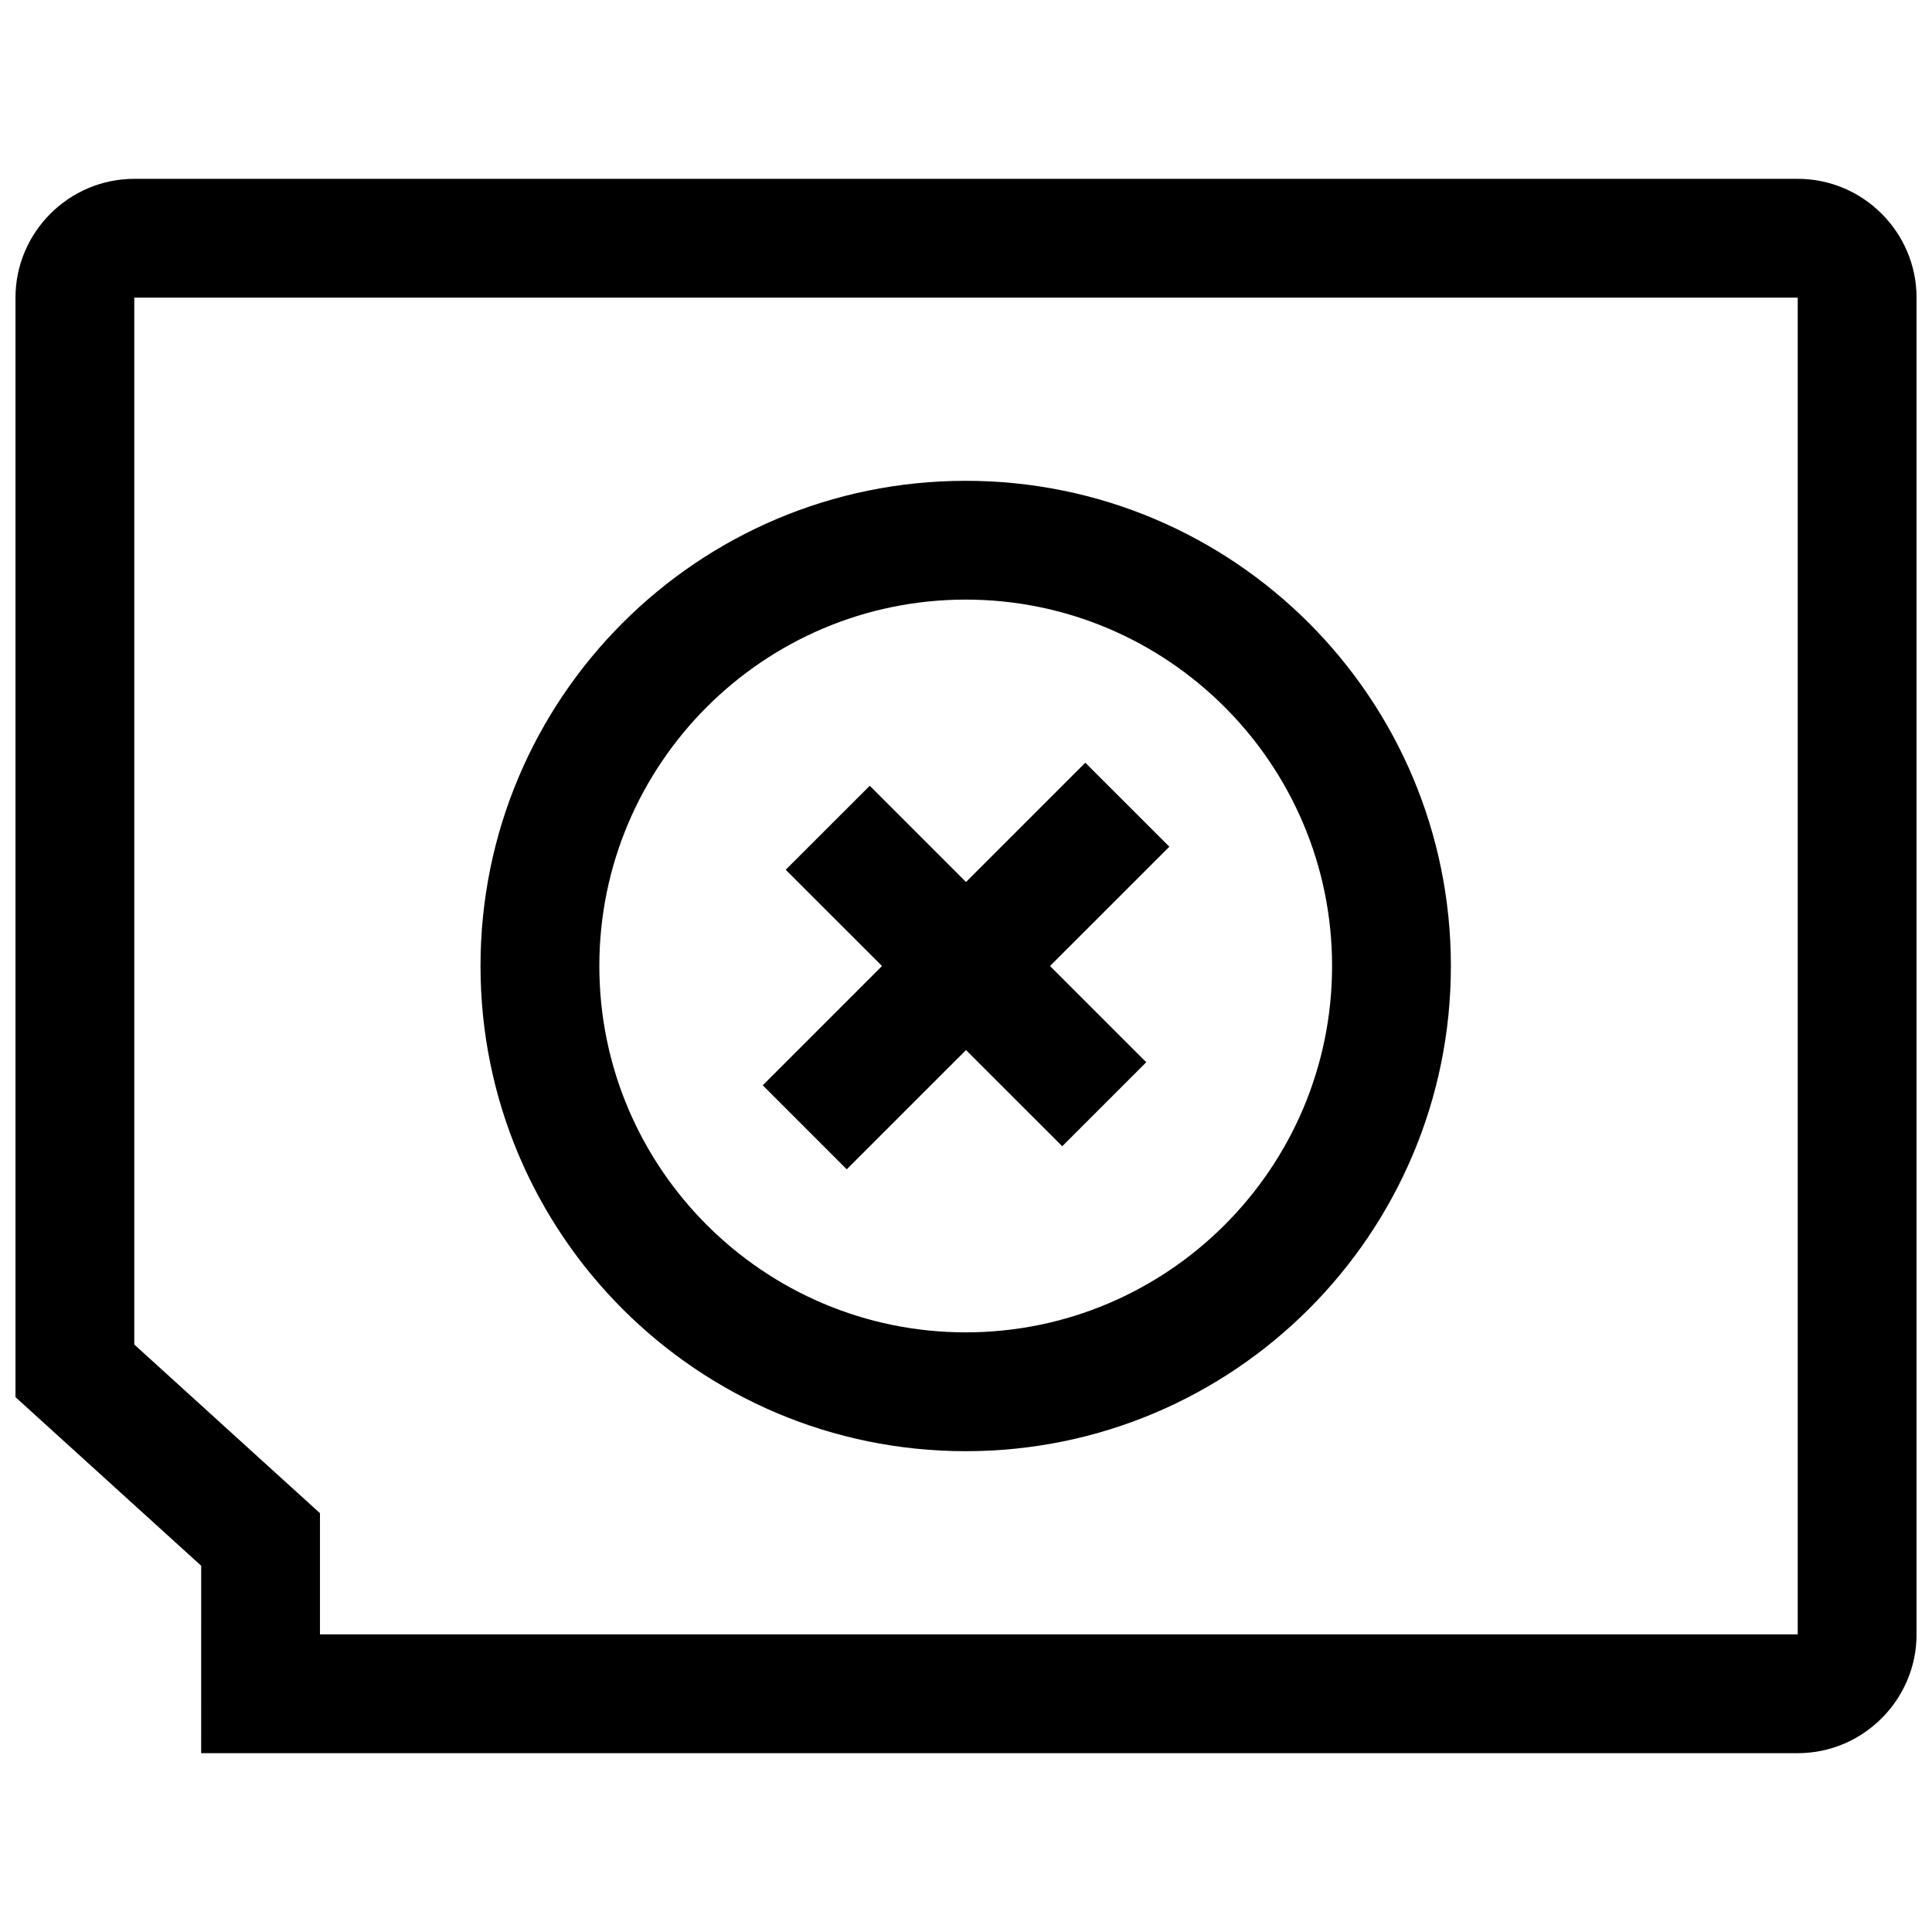 <?xml version="1.0" encoding="UTF-8"?>
<!-- Uploaded to: ICON Repo, www.svgrepo.com, Generator: ICON Repo Mixer Tools -->
<svg width="800px" height="800px" version="1.1" viewBox="144 144 512 512" xmlns="http://www.w3.org/2000/svg">
 <defs>
  <clipPath id="a">
   <path d="m148.09 191h503.81v418h-503.81z"/>
  </clipPath>
 </defs>
 <path d="m399.92 528.58c71.004 0 128.58-57.559 128.58-128.58 0-71.004-57.559-128.58-128.58-128.58-71.004 0-128.58 57.559-128.58 128.58 0.004 71.004 57.562 128.58 128.58 128.58zm0-225.68c53.531 0 97.094 43.547 97.094 97.094s-43.547 97.094-97.094 97.094c-53.543 0-97.09-43.566-97.09-97.094 0-53.531 43.547-97.094 97.09-97.094z"/>
 <path d="m368.4 453.88 31.602-31.598 25.504 25.488 22.262-22.262-25.504-25.504 31.629-31.617-22.277-22.262-31.613 31.617-25.508-25.508-22.277 22.262 25.523 25.508-31.602 31.613z"/>
 <g clip-path="url(#a)">
  <path d="m197.31 608.61h423.11c17.32 0 31.488-14.168 31.488-31.488v-354.24c0-17.32-14.168-31.488-31.488-31.488h-440.83c-17.32 0-31.488 14.168-31.488 31.488v291.38l49.215 44.68zm-17.727-108.3v-277.43h440.83v354.24h-391.62v-32.117l-10.328-9.367z"/>
 </g>
</svg>